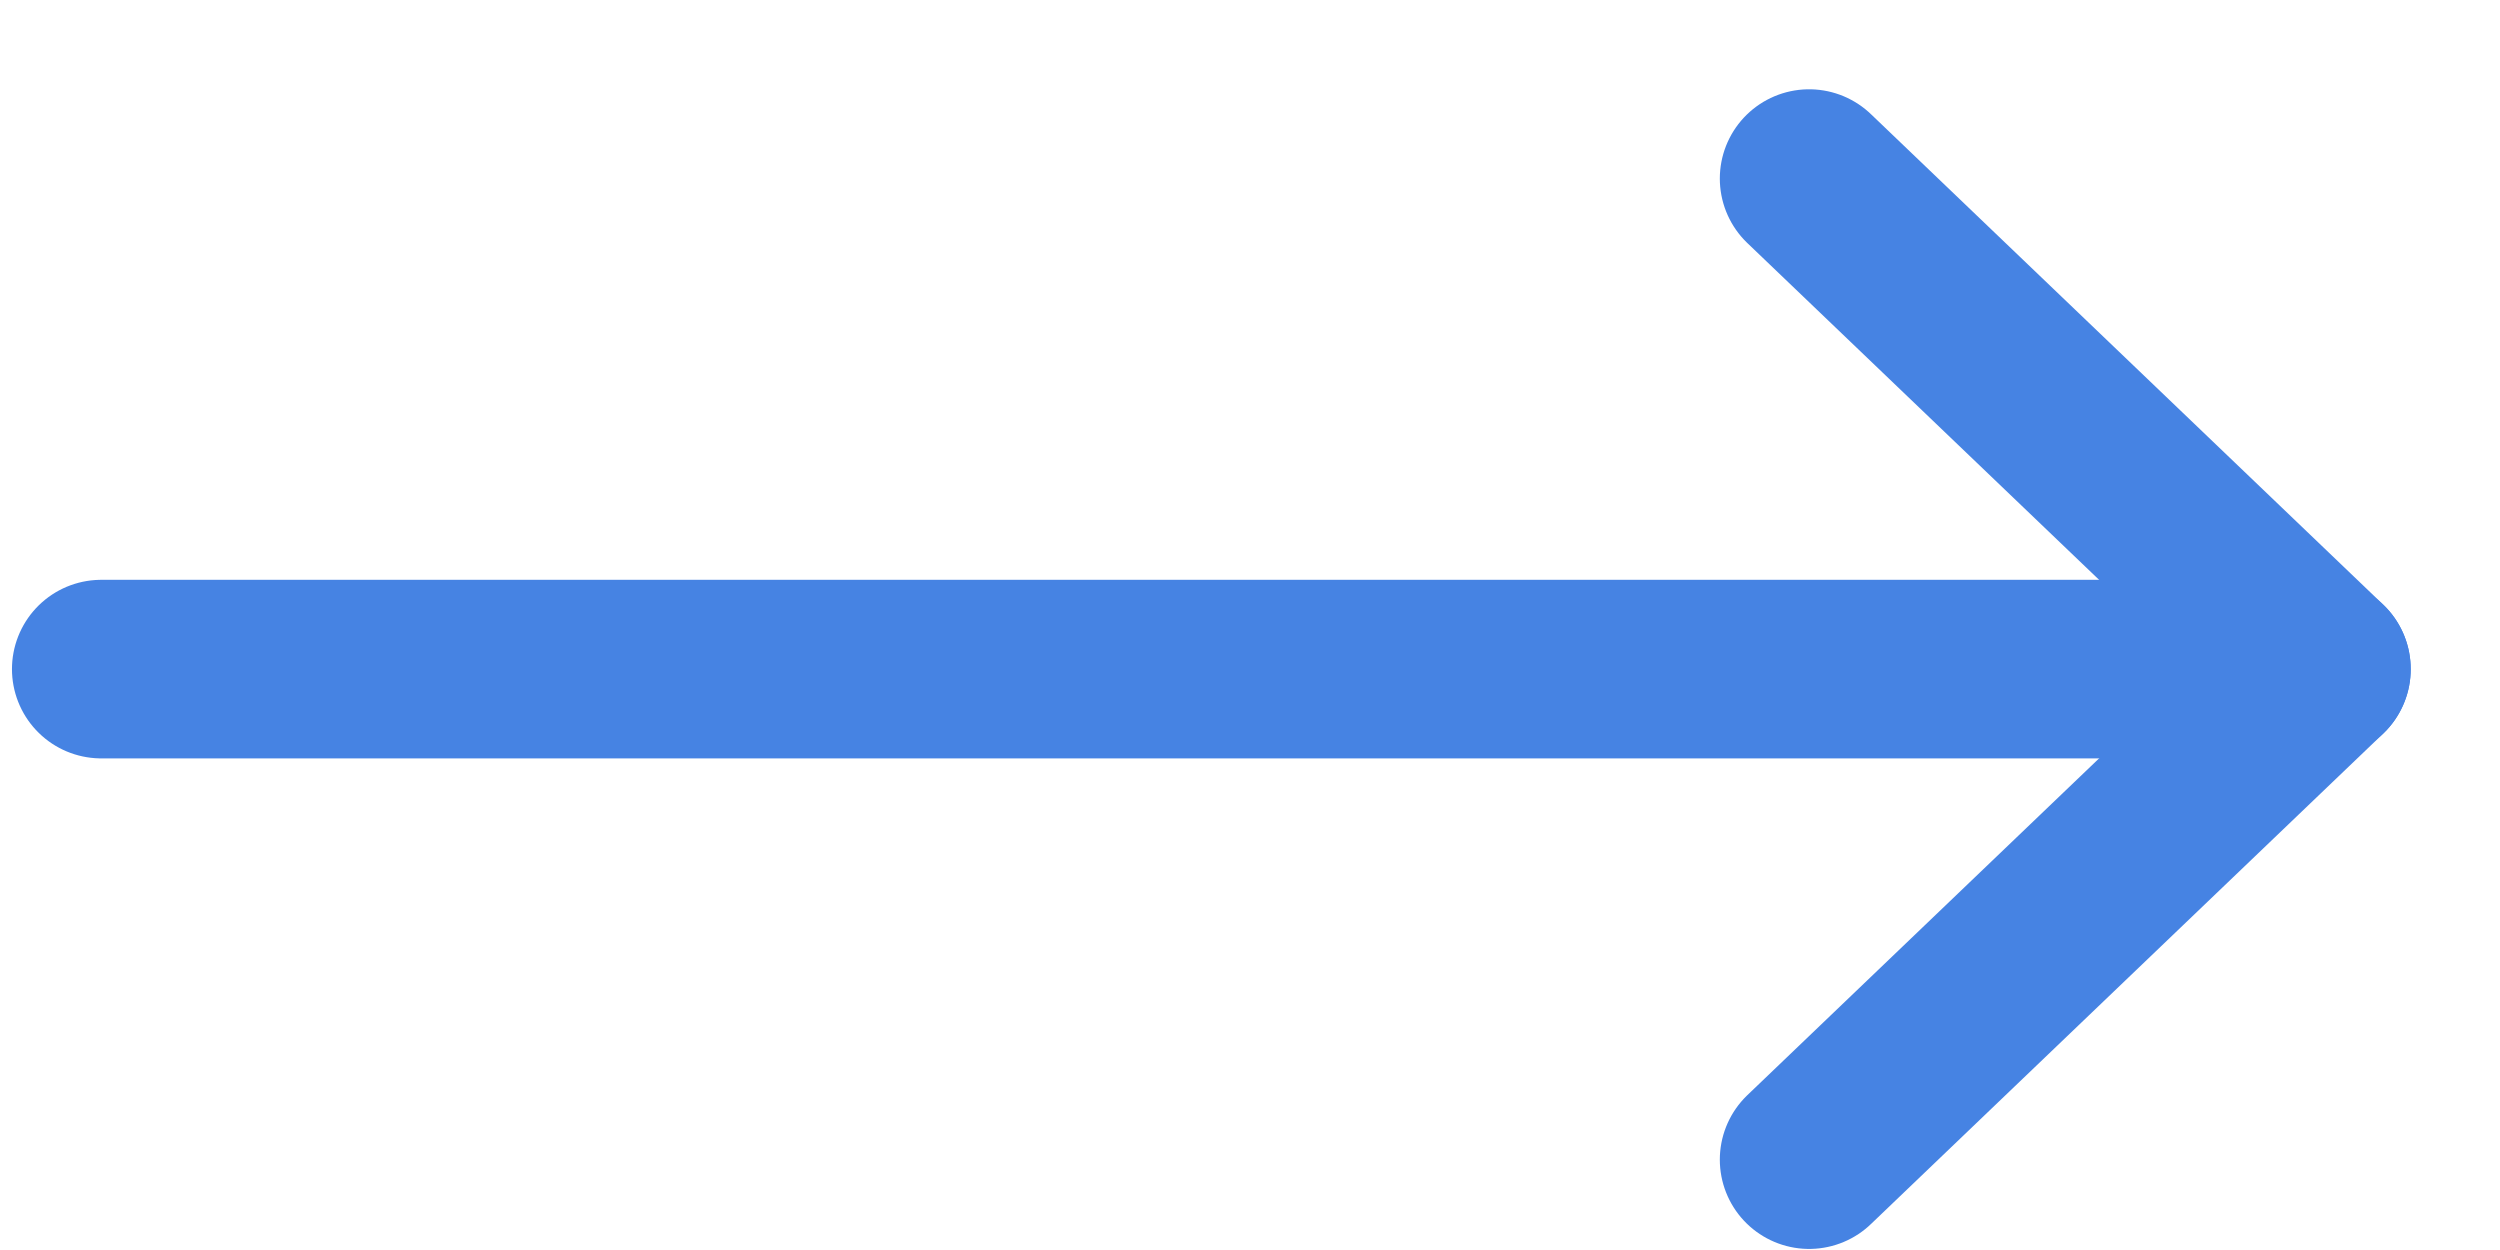 <svg width="14" height="7" viewBox="0 0 14 7" fill="none" xmlns="http://www.w3.org/2000/svg">
<path d="M0.567 3.747L13 3.747" stroke="#4683E3" stroke-linecap="round" stroke-linejoin="round"/>
<path d="M10.131 1L13 3.747L10.131 6.494" stroke="#4683E3" stroke-linecap="round" stroke-linejoin="round"/>
</svg>
